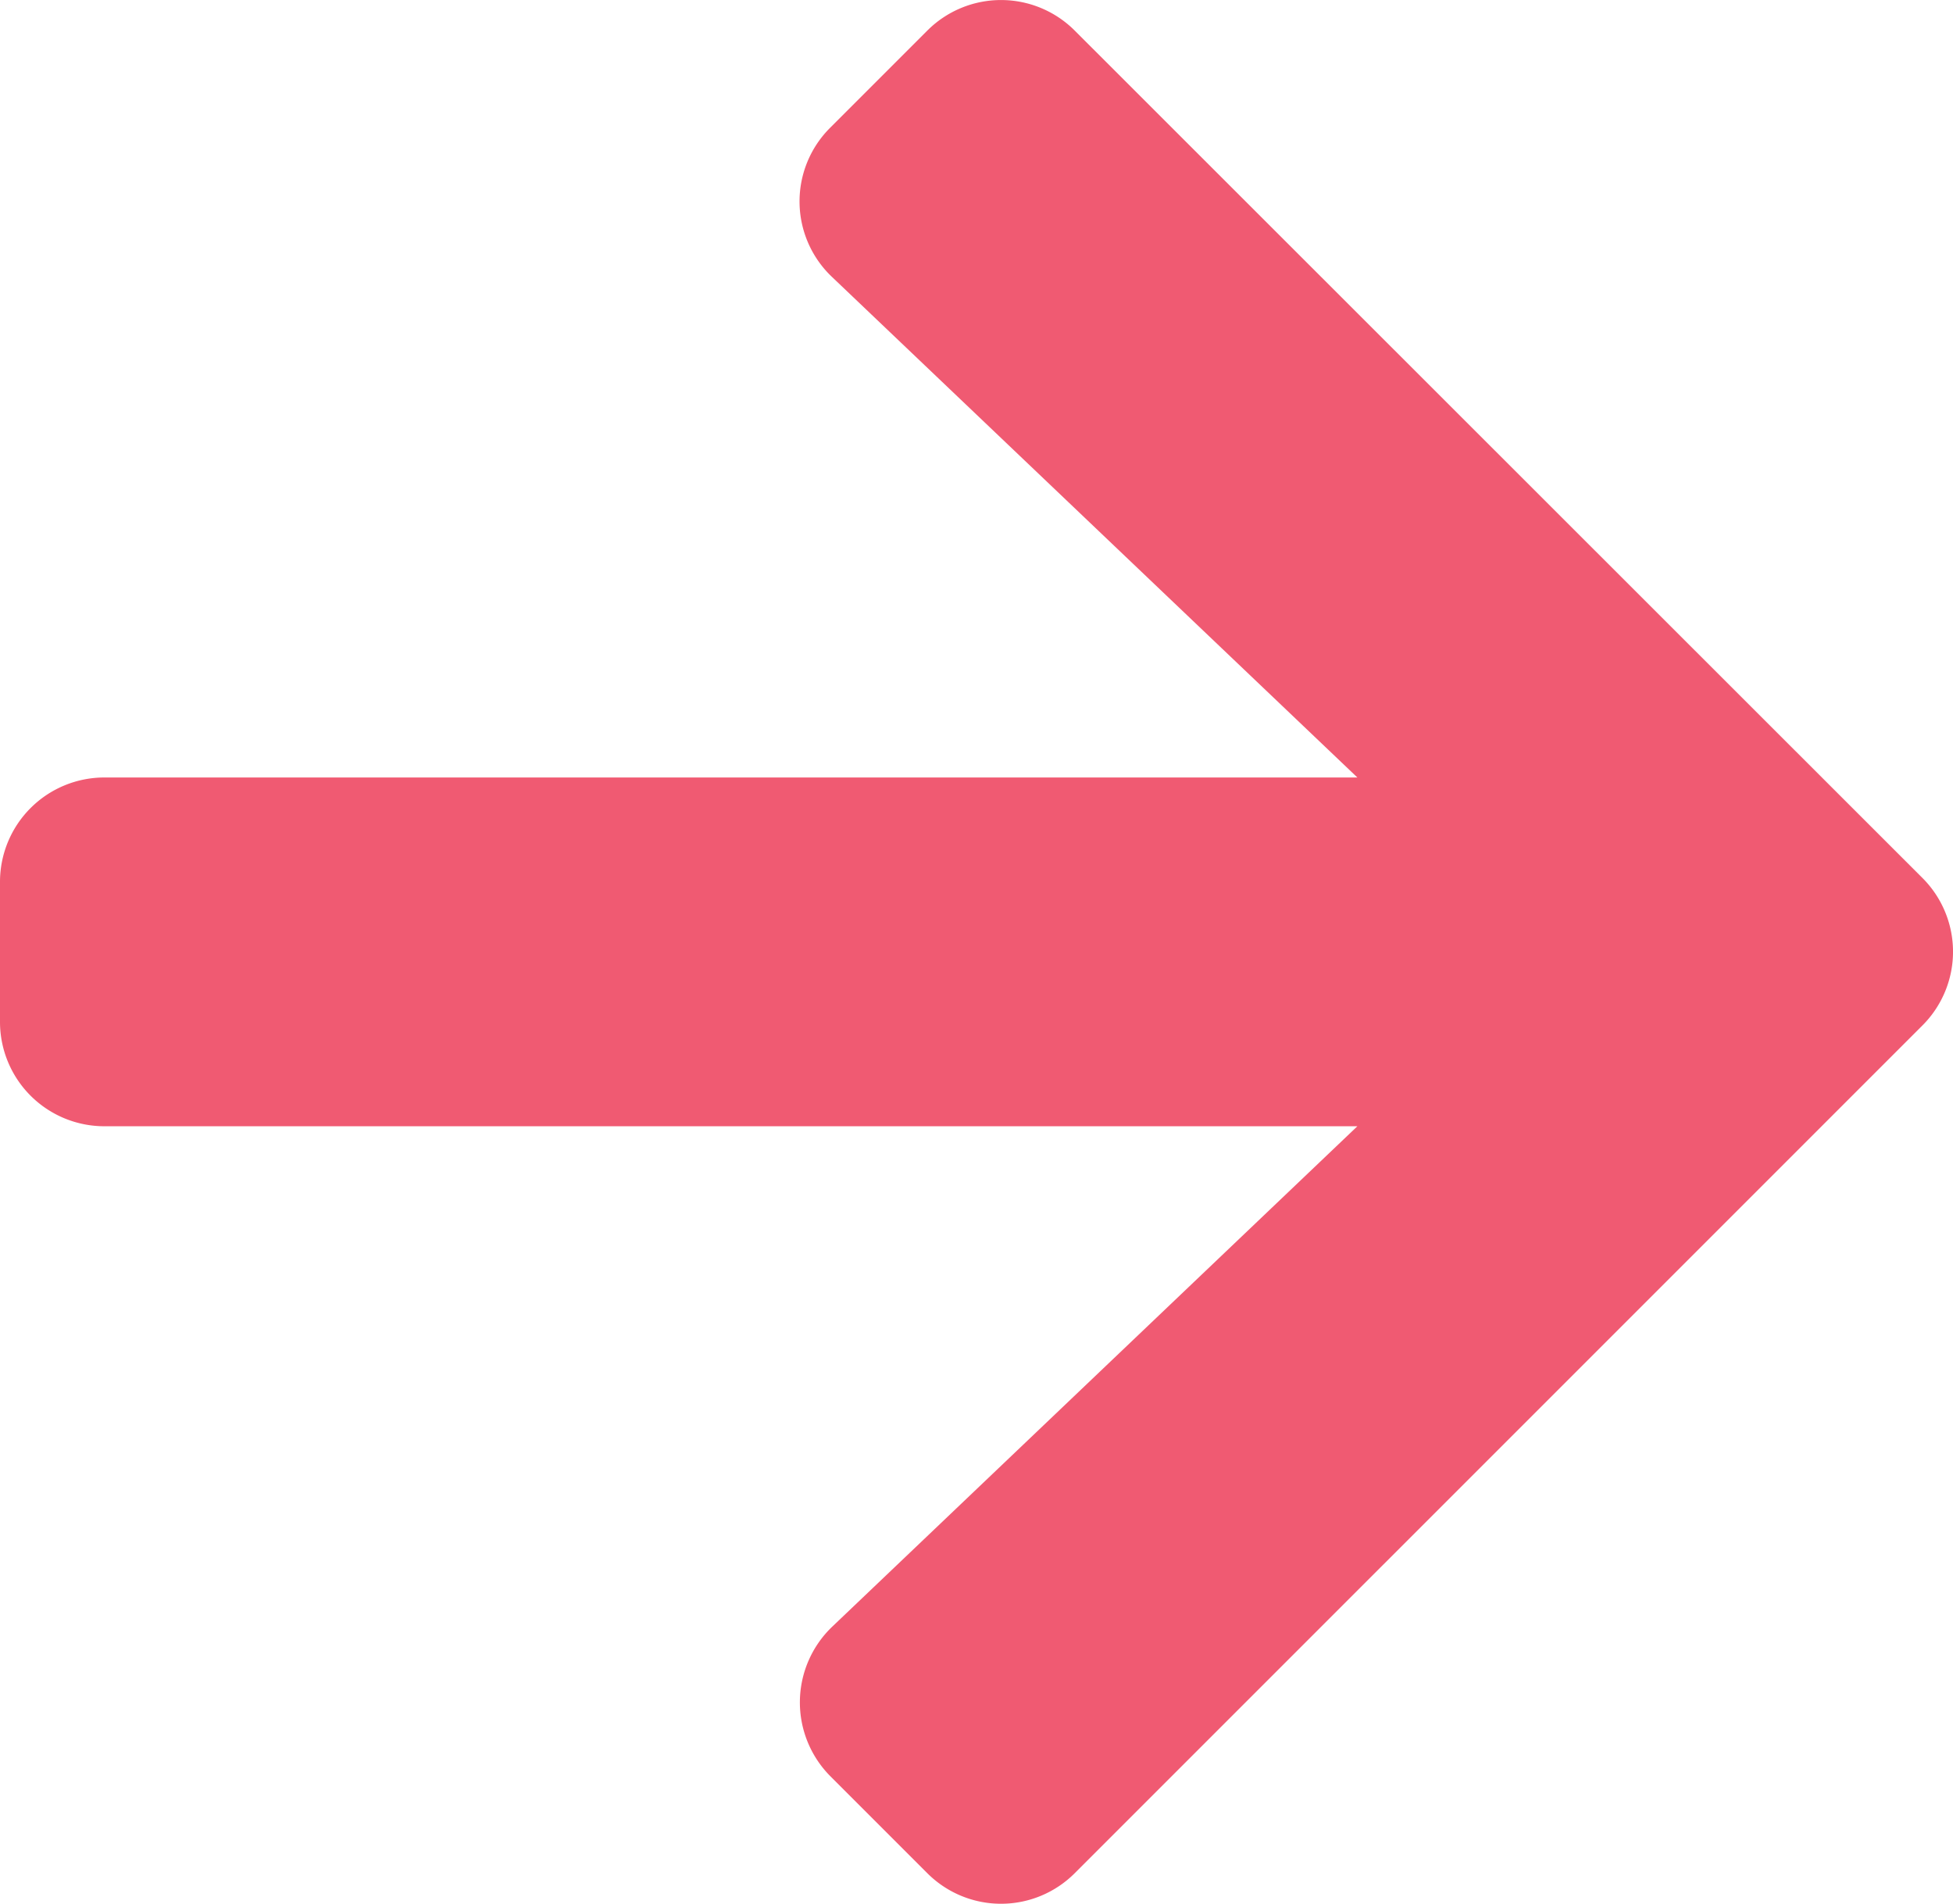 <svg id="flow_y" xmlns="http://www.w3.org/2000/svg" width="39.947" height="38.935" viewBox="0 0 39.947 38.935">
  <path id="Icon_awesome-arrow-right" data-name="Icon awesome-arrow-right" d="M16.985,5.255l1.979-1.979a2.131,2.131,0,0,1,3.022,0L39.319,20.6a2.131,2.131,0,0,1,0,3.022L21.986,40.954a2.131,2.131,0,0,1-3.022,0l-1.979-1.979a2.142,2.142,0,0,1,.036-3.058L27.764,25.681H2.14A2.135,2.135,0,0,1,0,23.541V20.688a2.135,2.135,0,0,1,2.14-2.14H27.764L17.02,8.313A2.127,2.127,0,0,1,16.985,5.255Z" transform="translate(0 -2.647)" fill="#f05a72"/>
</svg>
